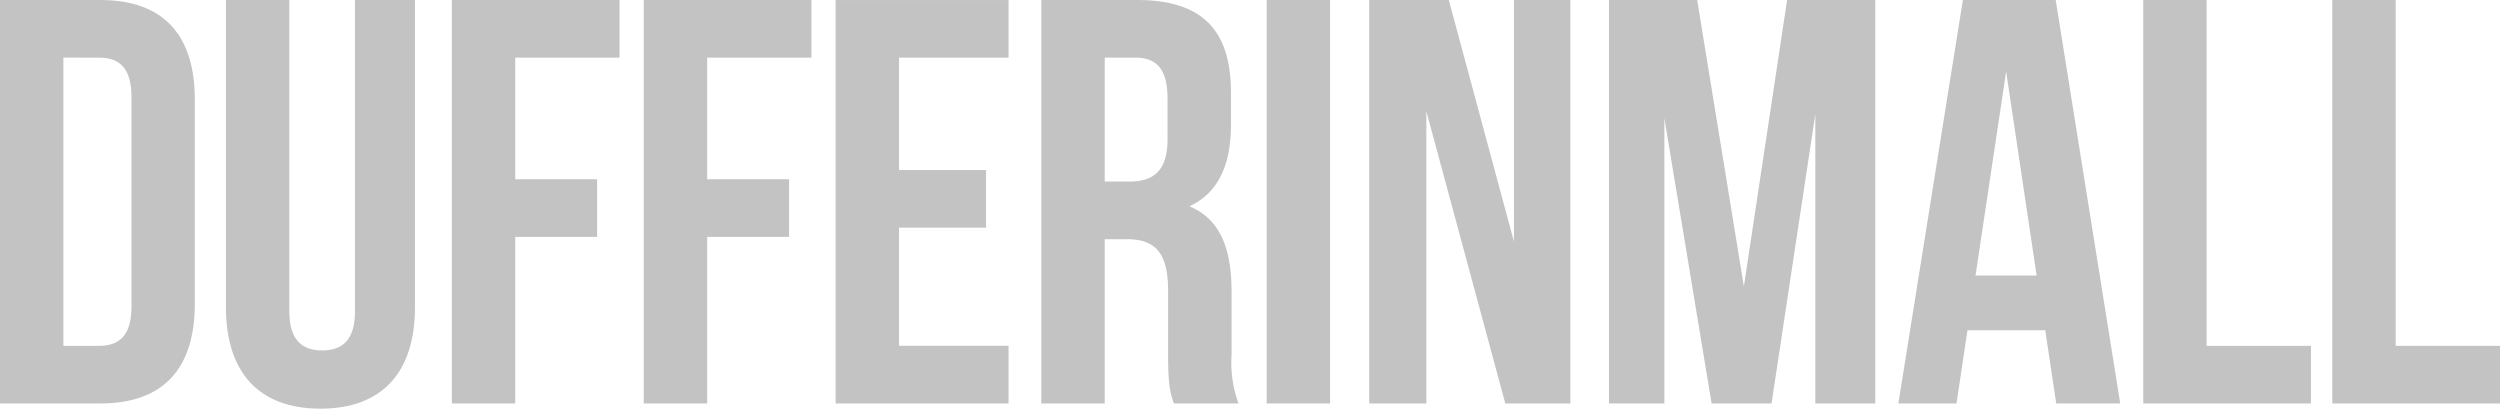 <svg id="dufferin-mall-logo-g" xmlns="http://www.w3.org/2000/svg" xmlns:xlink="http://www.w3.org/1999/xlink" width="232" height="37.923" viewBox="0 0 232 37.923">
  <defs>
    <clipPath id="clip-path">
      <rect id="Rectangle_26" data-name="Rectangle 26" width="232" height="37.923" fill="#c3c3c3"/>
    </clipPath>
  </defs>
  <g id="Group_39" data-name="Group 39" clip-path="url(#clip-path)">
    <path id="Path_50" data-name="Path 50" d="M0,0H9.307c5.882,0,8.772,3.263,8.772,9.25V28.185c0,5.991-2.889,9.255-8.772,9.255H0ZM5.882,5.347V32.093H9.2c1.876,0,3-.966,3-3.637V8.985c0-2.676-1.122-3.637-3-3.637Z" transform="translate(0 0.001)" fill="#c3c3c3"/>
    <path id="Path_51" data-name="Path 51" d="M10.309,0V28.882c0,2.676,1.179,3.637,3.05,3.637s3.045-.961,3.045-3.637V0H21.97V28.507c0,5.991-3,9.416-8.772,9.416S4.427,34.5,4.427,28.507V0Z" transform="translate(16.54 0.001)" fill="#c3c3c3"/>
    <path id="Path_52" data-name="Path 52" d="M14.736,16.634h7.6v5.347h-7.6V37.44H8.853V0H24.416V5.347H14.736Z" transform="translate(33.077 0.001)" fill="#c3c3c3"/>
    <path id="Path_53" data-name="Path 53" d="M18.5,16.634h7.6v5.347H18.5V37.44H12.613V0H28.176V5.347H18.5Z" transform="translate(47.126 0.001)" fill="#c3c3c3"/>
    <path id="Path_54" data-name="Path 54" d="M22.256,15.777h8.075v5.347H22.256V32.088H32.419V37.44H16.373V0H32.419V5.348H22.256Z" transform="translate(61.174 0.003)" fill="#c3c3c3"/>
    <path id="Path_55" data-name="Path 55" d="M32.7,37.44c-.317-.966-.535-1.553-.535-4.6V26.954c0-3.476-1.175-4.76-3.851-4.76H26.286V37.44H20.4V0H29.28C35.38,0,38,2.832,38,8.61v2.941c0,3.851-1.231,6.366-3.851,7.592,2.941,1.231,3.907,4.068,3.907,7.971v5.778A11.051,11.051,0,0,0,38.7,37.44ZM26.286,5.347v11.5h2.3c2.193,0,3.529-.961,3.529-3.959V9.2c0-2.676-.909-3.851-2.993-3.851Z" transform="translate(76.234 0.001)" fill="#c3c3c3"/>
    <rect id="Rectangle_25" data-name="Rectangle 25" width="5.882" height="37.44" transform="translate(117.549)" fill="#c3c3c3"/>
    <path id="Path_56" data-name="Path 56" d="M32.124,10.324V37.439h-5.3V0h7.384l6.043,22.412V0h5.238v37.44H39.451Z" transform="translate(100.24 0)" fill="#c3c3c3"/>
    <path id="Path_57" data-name="Path 57" d="M44.044,26.584,48.055,0H56.24V37.44H50.674V10.59L46.611,37.44H41.05L36.665,10.969V37.44H31.526V0H39.71Z" transform="translate(117.788 0)" fill="#c3c3c3"/>
    <path id="Path_58" data-name="Path 58" d="M57.788,37.44H51.849l-1.018-6.792H43.613L42.594,37.44H37.2L43.186,0H51.8ZM44.361,25.566H50.03L47.2,6.631Z" transform="translate(138.969 0.001)" fill="#c3c3c3"/>
    <path id="Path_59" data-name="Path 59" d="M41.994,0h5.882V32.093h9.681V37.44H41.994Z" transform="translate(156.899 0.001)" fill="#c3c3c3"/>
    <path id="Path_60" data-name="Path 60" d="M45.7,0H51.58V32.093h9.681V37.44H45.7Z" transform="translate(170.737 0.001)" fill="#c3c3c3"/>
  </g>
</svg>
